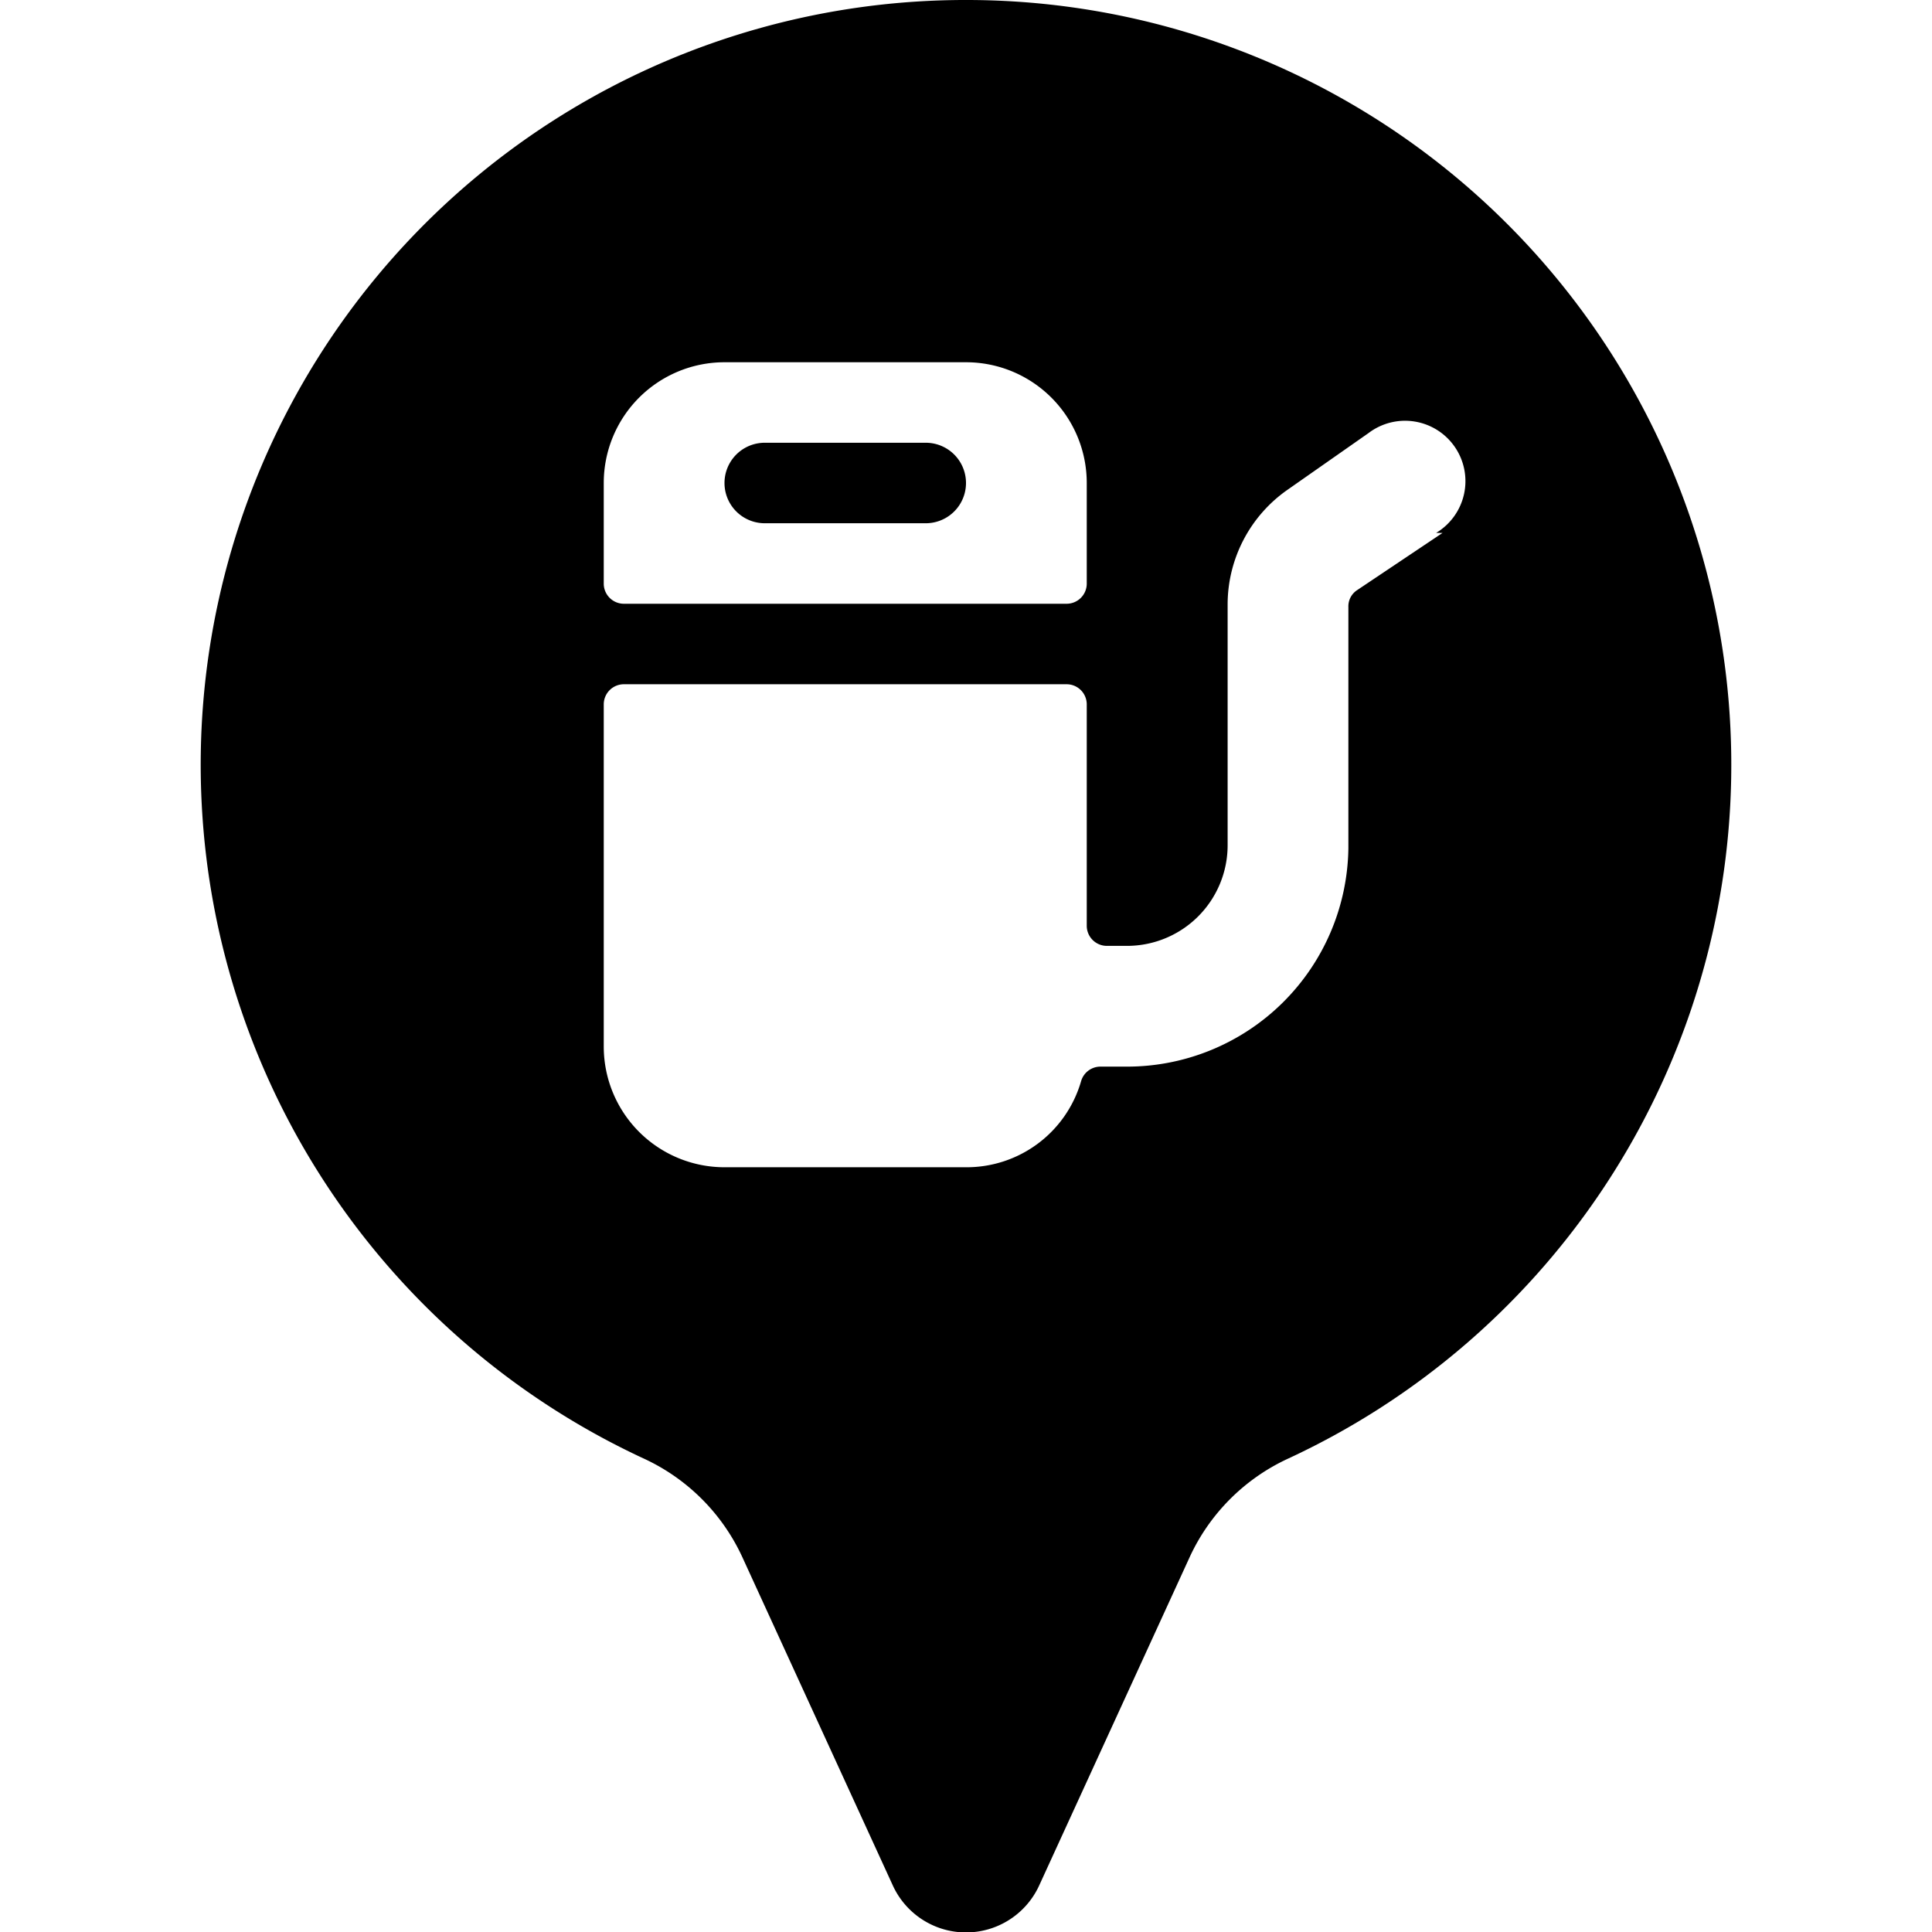 <svg xmlns="http://www.w3.org/2000/svg" viewBox="0 0 24 24"><g><path d="M11.5 5.5h-2a0.5 0.5 0 0 0 0 1h2a0.5 0.5 0 0 0 0 -1Z" fill="#000000" stroke-width="1"></path><path d="M12 0a9.5 9.5 0 0 0 -4 18.12 2.5 2.5 0 0 1 1.22 1.22l1.87 4.08a1 1 0 0 0 1.82 0l1.87 -4.08A2.5 2.5 0 0 1 16 18.12 9.5 9.5 0 0 0 12 0ZM7.5 6A1.5 1.5 0 0 1 9 4.5h3A1.5 1.5 0 0 1 13.5 6v1.25a0.25 0.25 0 0 1 -0.25 0.25h-5.5a0.25 0.25 0 0 1 -0.25 -0.25Zm10.42 0.62 -1.06 0.71a0.24 0.24 0 0 0 -0.11 0.21v3A2.75 2.75 0 0 1 14 13.25h-0.33a0.25 0.25 0 0 0 -0.24 0.18A1.48 1.48 0 0 1 12 14.5H9A1.5 1.5 0 0 1 7.5 13V8.75a0.25 0.25 0 0 1 0.25 -0.25h5.5a0.25 0.25 0 0 1 0.25 0.25v2.75a0.25 0.25 0 0 0 0.25 0.25H14a1.25 1.25 0 0 0 1.25 -1.25v-3A1.74 1.74 0 0 1 16 6.08l1 -0.7a0.75 0.75 0 1 1 0.84 1.24Z" fill="#000000" stroke-width="1"></path></g></svg>